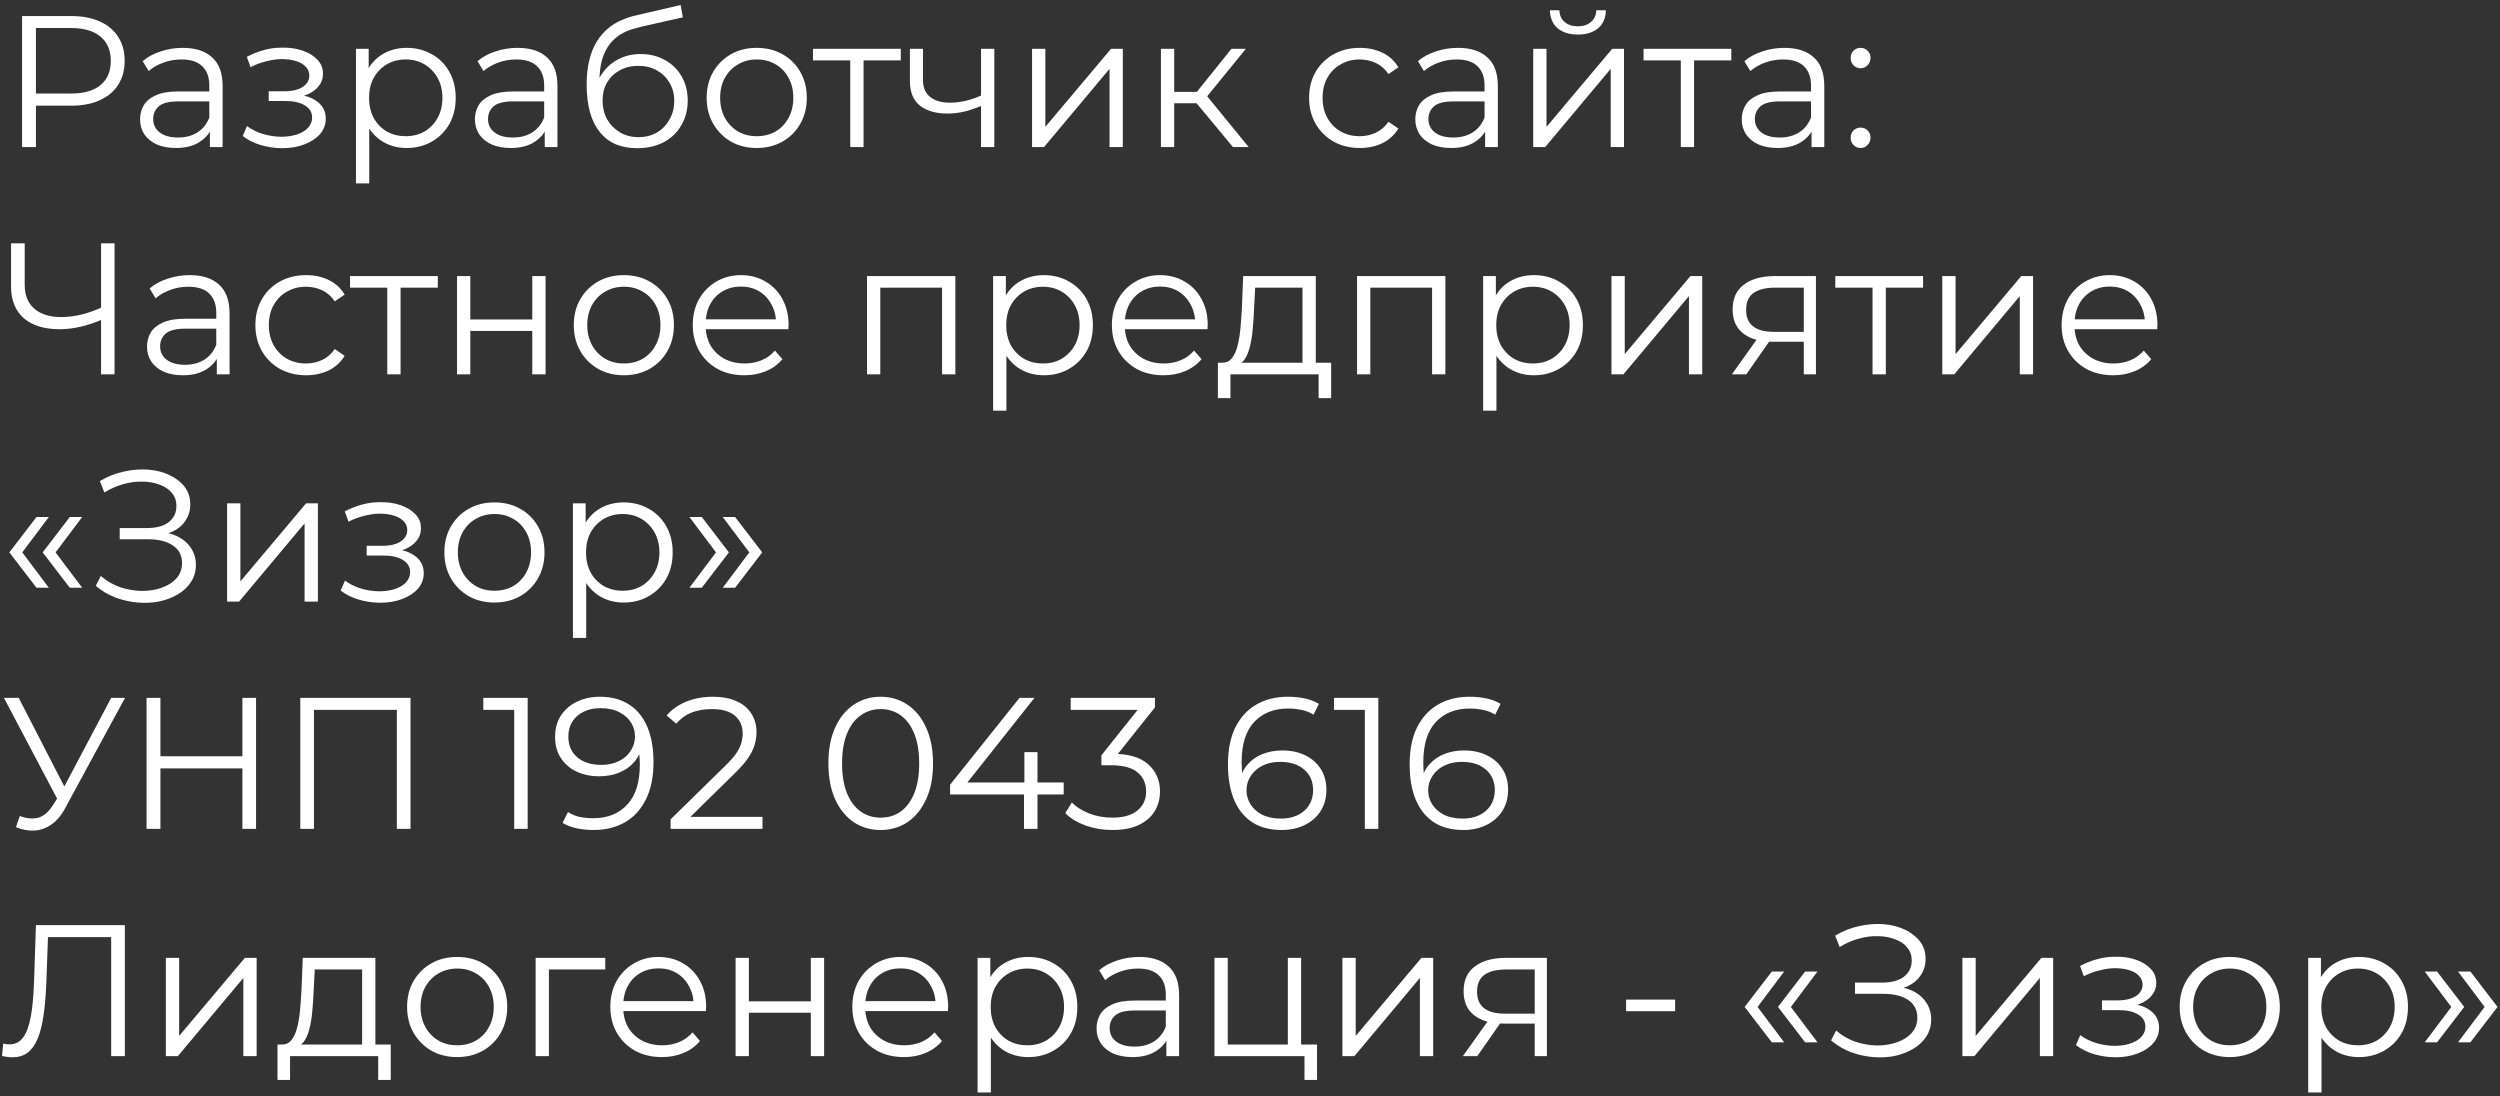<?xml version="1.0" encoding="UTF-8"?> <svg xmlns="http://www.w3.org/2000/svg" width="187" height="82" viewBox="0 0 187 82" fill="none"><rect x="0" y="0" width="187" height="82" fill="#333333" stroke="none"/><path d="M1.652 11V1.2H5.32C6.151 1.2 6.865 1.335 7.462 1.606C8.06 1.867 8.517 2.25 8.834 2.754C9.161 3.249 9.324 3.851 9.324 4.56C9.324 5.251 9.161 5.848 8.834 6.352C8.517 6.847 8.06 7.229 7.462 7.5C6.865 7.771 6.151 7.906 5.32 7.906H2.226L2.688 7.416V11H1.652ZM2.688 7.5L2.226 6.996H5.292C6.272 6.996 7.014 6.786 7.518 6.366C8.032 5.937 8.288 5.335 8.288 4.56C8.288 3.776 8.032 3.169 7.518 2.74C7.014 2.311 6.272 2.096 5.292 2.096H2.226L2.688 1.606V7.5ZM15.699 11V9.376L15.657 9.11V6.394C15.657 5.769 15.48 5.288 15.125 4.952C14.78 4.616 14.262 4.448 13.571 4.448C13.095 4.448 12.642 4.527 12.213 4.686C11.784 4.845 11.42 5.055 11.121 5.316L10.673 4.574C11.046 4.257 11.494 4.014 12.017 3.846C12.54 3.669 13.09 3.58 13.669 3.58C14.621 3.58 15.354 3.818 15.867 4.294C16.39 4.761 16.651 5.475 16.651 6.436V11H15.699ZM13.165 11.07C12.614 11.07 12.134 10.981 11.723 10.804C11.322 10.617 11.014 10.365 10.799 10.048C10.584 9.721 10.477 9.348 10.477 8.928C10.477 8.545 10.566 8.2 10.743 7.892C10.93 7.575 11.228 7.323 11.639 7.136C12.059 6.94 12.619 6.842 13.319 6.842H15.853V7.584H13.347C12.638 7.584 12.143 7.71 11.863 7.962C11.592 8.214 11.457 8.527 11.457 8.9C11.457 9.32 11.62 9.656 11.947 9.908C12.274 10.16 12.731 10.286 13.319 10.286C13.879 10.286 14.36 10.16 14.761 9.908C15.172 9.647 15.47 9.273 15.657 8.788L15.881 9.474C15.694 9.959 15.368 10.347 14.901 10.636C14.444 10.925 13.865 11.07 13.165 11.07ZM21.121 11.084C20.589 11.084 20.061 11.009 19.539 10.86C19.016 10.711 18.554 10.482 18.153 10.174L18.475 9.432C18.829 9.693 19.24 9.894 19.707 10.034C20.173 10.165 20.635 10.23 21.093 10.23C21.55 10.221 21.947 10.155 22.283 10.034C22.619 9.913 22.88 9.745 23.067 9.53C23.253 9.315 23.347 9.073 23.347 8.802C23.347 8.41 23.169 8.107 22.815 7.892C22.46 7.668 21.975 7.556 21.359 7.556H20.099V6.828H21.289C21.653 6.828 21.975 6.781 22.255 6.688C22.535 6.595 22.749 6.459 22.899 6.282C23.057 6.105 23.137 5.895 23.137 5.652C23.137 5.391 23.043 5.167 22.857 4.98C22.679 4.793 22.432 4.653 22.115 4.56C21.797 4.467 21.438 4.42 21.037 4.42C20.673 4.429 20.295 4.485 19.903 4.588C19.511 4.681 19.123 4.826 18.741 5.022L18.461 4.252C18.89 4.028 19.315 3.86 19.735 3.748C20.164 3.627 20.593 3.566 21.023 3.566C21.611 3.547 22.138 3.617 22.605 3.776C23.081 3.935 23.459 4.163 23.739 4.462C24.019 4.751 24.159 5.101 24.159 5.512C24.159 5.876 24.047 6.193 23.823 6.464C23.599 6.735 23.3 6.945 22.927 7.094C22.553 7.243 22.129 7.318 21.653 7.318L21.695 7.052C22.535 7.052 23.188 7.215 23.655 7.542C24.131 7.869 24.369 8.312 24.369 8.872C24.369 9.311 24.224 9.698 23.935 10.034C23.645 10.361 23.253 10.617 22.759 10.804C22.273 10.991 21.727 11.084 21.121 11.084ZM30.419 11.07C29.785 11.07 29.211 10.925 28.697 10.636C28.184 10.337 27.773 9.913 27.465 9.362C27.167 8.802 27.017 8.121 27.017 7.318C27.017 6.515 27.167 5.839 27.465 5.288C27.764 4.728 28.17 4.303 28.683 4.014C29.197 3.725 29.775 3.58 30.419 3.58C31.119 3.58 31.745 3.739 32.295 4.056C32.855 4.364 33.294 4.803 33.611 5.372C33.929 5.932 34.087 6.581 34.087 7.318C34.087 8.065 33.929 8.718 33.611 9.278C33.294 9.838 32.855 10.277 32.295 10.594C31.745 10.911 31.119 11.07 30.419 11.07ZM26.625 13.716V3.65H27.577V5.862L27.479 7.332L27.619 8.816V13.716H26.625ZM30.349 10.188C30.872 10.188 31.339 10.071 31.749 9.838C32.16 9.595 32.487 9.259 32.729 8.83C32.972 8.391 33.093 7.887 33.093 7.318C33.093 6.749 32.972 6.249 32.729 5.82C32.487 5.391 32.16 5.055 31.749 4.812C31.339 4.569 30.872 4.448 30.349 4.448C29.827 4.448 29.355 4.569 28.935 4.812C28.525 5.055 28.198 5.391 27.955 5.82C27.722 6.249 27.605 6.749 27.605 7.318C27.605 7.887 27.722 8.391 27.955 8.83C28.198 9.259 28.525 9.595 28.935 9.838C29.355 10.071 29.827 10.188 30.349 10.188ZM40.746 11V9.376L40.704 9.11V6.394C40.704 5.769 40.526 5.288 40.172 4.952C39.827 4.616 39.309 4.448 38.618 4.448C38.142 4.448 37.689 4.527 37.26 4.686C36.831 4.845 36.467 5.055 36.168 5.316L35.72 4.574C36.093 4.257 36.541 4.014 37.064 3.846C37.587 3.669 38.137 3.58 38.716 3.58C39.668 3.58 40.401 3.818 40.914 4.294C41.437 4.761 41.698 5.475 41.698 6.436V11H40.746ZM38.212 11.07C37.661 11.07 37.181 10.981 36.77 10.804C36.368 10.617 36.06 10.365 35.846 10.048C35.631 9.721 35.524 9.348 35.524 8.928C35.524 8.545 35.612 8.2 35.79 7.892C35.977 7.575 36.275 7.323 36.686 7.136C37.106 6.94 37.666 6.842 38.366 6.842H40.9V7.584H38.394C37.684 7.584 37.19 7.71 36.91 7.962C36.639 8.214 36.504 8.527 36.504 8.9C36.504 9.32 36.667 9.656 36.994 9.908C37.321 10.16 37.778 10.286 38.366 10.286C38.926 10.286 39.407 10.16 39.808 9.908C40.218 9.647 40.517 9.273 40.704 8.788L40.928 9.474C40.741 9.959 40.414 10.347 39.948 10.636C39.49 10.925 38.912 11.07 38.212 11.07ZM47.648 11.084C47.051 11.084 46.519 10.986 46.052 10.79C45.595 10.594 45.203 10.295 44.876 9.894C44.549 9.493 44.302 8.998 44.134 8.41C43.966 7.813 43.882 7.122 43.882 6.338C43.882 5.638 43.947 5.027 44.078 4.504C44.209 3.972 44.391 3.515 44.624 3.132C44.857 2.749 45.128 2.427 45.436 2.166C45.753 1.895 46.094 1.681 46.458 1.522C46.831 1.354 47.214 1.228 47.606 1.144L50.91 0.374L51.078 1.298L47.97 1.998C47.774 2.045 47.536 2.11 47.256 2.194C46.985 2.278 46.705 2.404 46.416 2.572C46.136 2.74 45.875 2.973 45.632 3.272C45.389 3.571 45.193 3.958 45.044 4.434C44.904 4.901 44.834 5.484 44.834 6.184C44.834 6.333 44.839 6.455 44.848 6.548C44.857 6.632 44.867 6.725 44.876 6.828C44.895 6.921 44.909 7.061 44.918 7.248L44.484 6.884C44.587 6.315 44.797 5.82 45.114 5.4C45.431 4.971 45.828 4.639 46.304 4.406C46.789 4.163 47.326 4.042 47.914 4.042C48.595 4.042 49.202 4.191 49.734 4.49C50.266 4.779 50.681 5.185 50.98 5.708C51.288 6.231 51.442 6.837 51.442 7.528C51.442 8.209 51.283 8.821 50.966 9.362C50.658 9.903 50.219 10.328 49.65 10.636C49.081 10.935 48.413 11.084 47.648 11.084ZM47.76 10.258C48.283 10.258 48.745 10.141 49.146 9.908C49.547 9.665 49.86 9.339 50.084 8.928C50.317 8.517 50.434 8.055 50.434 7.542C50.434 7.038 50.317 6.59 50.084 6.198C49.86 5.806 49.547 5.498 49.146 5.274C48.745 5.041 48.278 4.924 47.746 4.924C47.223 4.924 46.761 5.036 46.36 5.26C45.959 5.475 45.641 5.778 45.408 6.17C45.184 6.562 45.072 7.015 45.072 7.528C45.072 8.041 45.184 8.503 45.408 8.914C45.641 9.325 45.959 9.651 46.36 9.894C46.771 10.137 47.237 10.258 47.76 10.258ZM56.596 11.07C55.887 11.07 55.248 10.911 54.678 10.594C54.118 10.267 53.675 9.824 53.349 9.264C53.022 8.695 52.858 8.046 52.858 7.318C52.858 6.581 53.022 5.932 53.349 5.372C53.675 4.812 54.118 4.373 54.678 4.056C55.239 3.739 55.878 3.58 56.596 3.58C57.325 3.58 57.968 3.739 58.529 4.056C59.098 4.373 59.541 4.812 59.858 5.372C60.185 5.932 60.349 6.581 60.349 7.318C60.349 8.046 60.185 8.695 59.858 9.264C59.541 9.824 59.098 10.267 58.529 10.594C57.959 10.911 57.315 11.07 56.596 11.07ZM56.596 10.188C57.129 10.188 57.6 10.071 58.011 9.838C58.421 9.595 58.743 9.259 58.977 8.83C59.219 8.391 59.34 7.887 59.34 7.318C59.34 6.739 59.219 6.235 58.977 5.806C58.743 5.377 58.421 5.045 58.011 4.812C57.6 4.569 57.133 4.448 56.611 4.448C56.088 4.448 55.621 4.569 55.211 4.812C54.8 5.045 54.473 5.377 54.23 5.806C53.988 6.235 53.867 6.739 53.867 7.318C53.867 7.887 53.988 8.391 54.23 8.83C54.473 9.259 54.8 9.595 55.211 9.838C55.621 10.071 56.083 10.188 56.596 10.188ZM63.599 11V4.252L63.852 4.518H60.813V3.65H67.379V4.518H64.341L64.594 4.252V11H63.599ZM73.465 7.892C73.035 8.079 72.601 8.228 72.163 8.34C71.733 8.443 71.304 8.494 70.875 8.494C70.007 8.494 69.321 8.298 68.817 7.906C68.313 7.505 68.061 6.889 68.061 6.058V3.65H69.041V6.002C69.041 6.562 69.223 6.982 69.587 7.262C69.951 7.542 70.441 7.682 71.057 7.682C71.43 7.682 71.822 7.635 72.233 7.542C72.643 7.439 73.059 7.295 73.479 7.108L73.465 7.892ZM73.381 11V3.65H74.375V11H73.381ZM77.198 11V3.65H78.192V9.488L83.106 3.65H83.987V11H82.993V5.148L78.094 11H77.198ZM92.226 11L89.202 7.36L90.028 6.87L93.402 11H92.226ZM86.836 11V3.65H87.83V11H86.836ZM87.522 7.724V6.87H89.888V7.724H87.522ZM90.112 7.43L89.188 7.29L92.114 3.65H93.192L90.112 7.43ZM101.715 11.07C100.987 11.07 100.333 10.911 99.755 10.594C99.186 10.267 98.738 9.824 98.411 9.264C98.084 8.695 97.921 8.046 97.921 7.318C97.921 6.581 98.084 5.932 98.411 5.372C98.738 4.812 99.186 4.373 99.755 4.056C100.333 3.739 100.987 3.58 101.715 3.58C102.34 3.58 102.905 3.701 103.409 3.944C103.913 4.187 104.309 4.551 104.599 5.036L103.857 5.54C103.605 5.167 103.292 4.891 102.919 4.714C102.545 4.537 102.139 4.448 101.701 4.448C101.178 4.448 100.707 4.569 100.287 4.812C99.867 5.045 99.536 5.377 99.293 5.806C99.05 6.235 98.929 6.739 98.929 7.318C98.929 7.897 99.05 8.401 99.293 8.83C99.536 9.259 99.867 9.595 100.287 9.838C100.707 10.071 101.178 10.188 101.701 10.188C102.139 10.188 102.545 10.099 102.919 9.922C103.292 9.745 103.605 9.474 103.857 9.11L104.599 9.614C104.309 10.09 103.913 10.454 103.409 10.706C102.905 10.949 102.34 11.07 101.715 11.07ZM111.087 11V9.376L111.045 9.11V6.394C111.045 5.769 110.868 5.288 110.513 4.952C110.168 4.616 109.65 4.448 108.959 4.448C108.483 4.448 108.031 4.527 107.601 4.686C107.172 4.845 106.808 5.055 106.509 5.316L106.061 4.574C106.435 4.257 106.883 4.014 107.405 3.846C107.928 3.669 108.479 3.58 109.057 3.58C110.009 3.58 110.742 3.818 111.255 4.294C111.778 4.761 112.039 5.475 112.039 6.436V11H111.087ZM108.553 11.07C108.003 11.07 107.522 10.981 107.111 10.804C106.71 10.617 106.402 10.365 106.187 10.048C105.973 9.721 105.865 9.348 105.865 8.928C105.865 8.545 105.954 8.2 106.131 7.892C106.318 7.575 106.617 7.323 107.027 7.136C107.447 6.94 108.007 6.842 108.707 6.842H111.241V7.584H108.735C108.026 7.584 107.531 7.71 107.251 7.962C106.981 8.214 106.845 8.527 106.845 8.9C106.845 9.32 107.009 9.656 107.335 9.908C107.662 10.16 108.119 10.286 108.707 10.286C109.267 10.286 109.748 10.16 110.149 9.908C110.56 9.647 110.859 9.273 111.045 8.788L111.269 9.474C111.083 9.959 110.756 10.347 110.289 10.636C109.832 10.925 109.253 11.07 108.553 11.07ZM114.685 11V3.65H115.679V9.488L120.593 3.65H121.475V11H120.481V5.148L115.581 11H114.685ZM118.017 2.586C117.401 2.586 116.902 2.432 116.519 2.124C116.146 1.807 115.95 1.354 115.931 0.766H116.645C116.655 1.139 116.785 1.433 117.037 1.648C117.289 1.863 117.616 1.97 118.017 1.97C118.419 1.97 118.745 1.863 118.997 1.648C119.259 1.433 119.394 1.139 119.403 0.766H120.117C120.108 1.354 119.912 1.807 119.529 2.124C119.147 2.432 118.643 2.586 118.017 2.586ZM125.724 11V4.252L125.976 4.518H122.938V3.65H129.504V4.518H126.466L126.718 4.252V11H125.724ZM135.505 11V9.376L135.463 9.11V6.394C135.463 5.769 135.286 5.288 134.931 4.952C134.586 4.616 134.068 4.448 133.377 4.448C132.901 4.448 132.449 4.527 132.019 4.686C131.59 4.845 131.226 5.055 130.927 5.316L130.479 4.574C130.853 4.257 131.301 4.014 131.823 3.846C132.346 3.669 132.897 3.58 133.475 3.58C134.427 3.58 135.16 3.818 135.673 4.294C136.196 4.761 136.457 5.475 136.457 6.436V11H135.505ZM132.971 11.07C132.421 11.07 131.94 10.981 131.529 10.804C131.128 10.617 130.82 10.365 130.605 10.048C130.391 9.721 130.283 9.348 130.283 8.928C130.283 8.545 130.372 8.2 130.549 7.892C130.736 7.575 131.035 7.323 131.445 7.136C131.865 6.94 132.425 6.842 133.125 6.842H135.659V7.584H133.153C132.444 7.584 131.949 7.71 131.669 7.962C131.399 8.214 131.263 8.527 131.263 8.9C131.263 9.32 131.427 9.656 131.753 9.908C132.08 10.16 132.537 10.286 133.125 10.286C133.685 10.286 134.166 10.16 134.567 9.908C134.978 9.647 135.277 9.273 135.463 8.788L135.687 9.474C135.501 9.959 135.174 10.347 134.707 10.636C134.25 10.925 133.671 11.07 132.971 11.07ZM139.173 5.106C138.968 5.106 138.791 5.031 138.641 4.882C138.501 4.733 138.431 4.551 138.431 4.336C138.431 4.112 138.501 3.93 138.641 3.79C138.791 3.65 138.968 3.58 139.173 3.58C139.379 3.58 139.551 3.65 139.691 3.79C139.841 3.93 139.915 4.112 139.915 4.336C139.915 4.551 139.841 4.733 139.691 4.882C139.551 5.031 139.379 5.106 139.173 5.106ZM139.173 11.07C138.968 11.07 138.791 10.995 138.641 10.846C138.501 10.697 138.431 10.515 138.431 10.3C138.431 10.076 138.501 9.894 138.641 9.754C138.791 9.614 138.968 9.544 139.173 9.544C139.379 9.544 139.551 9.614 139.691 9.754C139.841 9.894 139.915 10.076 139.915 10.3C139.915 10.515 139.841 10.697 139.691 10.846C139.551 10.995 139.379 11.07 139.173 11.07ZM7.742 23.856C7.182 24.108 6.622 24.299 6.062 24.43C5.512 24.561 4.98 24.626 4.466 24.626C3.318 24.626 2.422 24.351 1.778 23.8C1.144 23.24 0.826 22.451 0.826 21.434V18.2H1.848V21.322C1.848 22.078 2.086 22.666 2.562 23.086C3.048 23.506 3.715 23.716 4.564 23.716C5.068 23.716 5.591 23.651 6.132 23.52C6.674 23.38 7.21 23.184 7.742 22.932V23.856ZM7.56 28V18.2H8.568V28H7.56ZM16.218 28V26.376L16.177 26.11V23.394C16.177 22.769 15.999 22.288 15.645 21.952C15.299 21.616 14.781 21.448 14.091 21.448C13.614 21.448 13.162 21.527 12.732 21.686C12.303 21.845 11.939 22.055 11.64 22.316L11.193 21.574C11.566 21.257 12.014 21.014 12.537 20.846C13.059 20.669 13.61 20.58 14.188 20.58C15.14 20.58 15.873 20.818 16.387 21.294C16.909 21.761 17.171 22.475 17.171 23.436V28H16.218ZM13.684 28.07C13.134 28.07 12.653 27.981 12.242 27.804C11.841 27.617 11.533 27.365 11.319 27.048C11.104 26.721 10.996 26.348 10.996 25.928C10.996 25.545 11.085 25.2 11.262 24.892C11.449 24.575 11.748 24.323 12.159 24.136C12.579 23.94 13.139 23.842 13.838 23.842H16.372V24.584H13.867C13.157 24.584 12.662 24.71 12.383 24.962C12.112 25.214 11.976 25.527 11.976 25.9C11.976 26.32 12.14 26.656 12.466 26.908C12.793 27.16 13.251 27.286 13.838 27.286C14.399 27.286 14.879 27.16 15.28 26.908C15.691 26.647 15.99 26.273 16.177 25.788L16.401 26.474C16.214 26.959 15.887 27.347 15.421 27.636C14.963 27.925 14.384 28.07 13.684 28.07ZM22.897 28.07C22.169 28.07 21.515 27.911 20.937 27.594C20.367 27.267 19.919 26.824 19.593 26.264C19.266 25.695 19.103 25.046 19.103 24.318C19.103 23.581 19.266 22.932 19.593 22.372C19.919 21.812 20.367 21.373 20.937 21.056C21.515 20.739 22.169 20.58 22.897 20.58C23.522 20.58 24.087 20.701 24.591 20.944C25.095 21.187 25.491 21.551 25.781 22.036L25.039 22.54C24.787 22.167 24.474 21.891 24.101 21.714C23.727 21.537 23.321 21.448 22.883 21.448C22.36 21.448 21.889 21.569 21.469 21.812C21.049 22.045 20.717 22.377 20.475 22.806C20.232 23.235 20.111 23.739 20.111 24.318C20.111 24.897 20.232 25.401 20.475 25.83C20.717 26.259 21.049 26.595 21.469 26.838C21.889 27.071 22.36 27.188 22.883 27.188C23.321 27.188 23.727 27.099 24.101 26.922C24.474 26.745 24.787 26.474 25.039 26.11L25.781 26.614C25.491 27.09 25.095 27.454 24.591 27.706C24.087 27.949 23.522 28.07 22.897 28.07ZM28.969 28V21.252L29.221 21.518H26.183V20.65H32.749V21.518H29.711L29.963 21.252V28H28.969ZM34.186 28V20.65H35.18V23.898H39.814V20.65H40.808V28H39.814V24.752H35.18V28H34.186ZM46.657 28.07C45.948 28.07 45.308 27.911 44.739 27.594C44.179 27.267 43.736 26.824 43.409 26.264C43.082 25.695 42.919 25.046 42.919 24.318C42.919 23.581 43.082 22.932 43.409 22.372C43.736 21.812 44.179 21.373 44.739 21.056C45.299 20.739 45.938 20.58 46.657 20.58C47.385 20.58 48.029 20.739 48.589 21.056C49.158 21.373 49.602 21.812 49.919 22.372C50.246 22.932 50.409 23.581 50.409 24.318C50.409 25.046 50.246 25.695 49.919 26.264C49.602 26.824 49.158 27.267 48.589 27.594C48.02 27.911 47.376 28.07 46.657 28.07ZM46.657 27.188C47.189 27.188 47.66 27.071 48.071 26.838C48.482 26.595 48.804 26.259 49.037 25.83C49.28 25.391 49.401 24.887 49.401 24.318C49.401 23.739 49.28 23.235 49.037 22.806C48.804 22.377 48.482 22.045 48.071 21.812C47.66 21.569 47.194 21.448 46.671 21.448C46.148 21.448 45.682 21.569 45.271 21.812C44.86 22.045 44.534 22.377 44.291 22.806C44.048 23.235 43.927 23.739 43.927 24.318C43.927 24.887 44.048 25.391 44.291 25.83C44.534 26.259 44.86 26.595 45.271 26.838C45.682 27.071 46.144 27.188 46.657 27.188ZM55.683 28.07C54.918 28.07 54.246 27.911 53.667 27.594C53.089 27.267 52.636 26.824 52.309 26.264C51.983 25.695 51.819 25.046 51.819 24.318C51.819 23.59 51.973 22.946 52.281 22.386C52.599 21.826 53.028 21.387 53.569 21.07C54.12 20.743 54.736 20.58 55.417 20.58C56.108 20.58 56.719 20.739 57.251 21.056C57.793 21.364 58.217 21.803 58.525 22.372C58.833 22.932 58.987 23.581 58.987 24.318C58.987 24.365 58.983 24.416 58.973 24.472C58.973 24.519 58.973 24.57 58.973 24.626H52.575V23.884H58.441L58.049 24.178C58.049 23.646 57.933 23.175 57.699 22.764C57.475 22.344 57.167 22.017 56.775 21.784C56.383 21.551 55.931 21.434 55.417 21.434C54.913 21.434 54.461 21.551 54.059 21.784C53.658 22.017 53.345 22.344 53.121 22.764C52.897 23.184 52.785 23.665 52.785 24.206V24.36C52.785 24.92 52.907 25.415 53.149 25.844C53.401 26.264 53.747 26.595 54.185 26.838C54.633 27.071 55.142 27.188 55.711 27.188C56.159 27.188 56.575 27.109 56.957 26.95C57.349 26.791 57.685 26.549 57.965 26.222L58.525 26.866C58.199 27.258 57.788 27.557 57.293 27.762C56.808 27.967 56.271 28.07 55.683 28.07ZM64.852 28V20.65H71.46V28H70.466V21.252L70.718 21.518H65.594L65.846 21.252V28H64.852ZM78.079 28.07C77.445 28.07 76.871 27.925 76.357 27.636C75.844 27.337 75.433 26.913 75.125 26.362C74.827 25.802 74.677 25.121 74.677 24.318C74.677 23.515 74.827 22.839 75.125 22.288C75.424 21.728 75.83 21.303 76.343 21.014C76.857 20.725 77.435 20.58 78.079 20.58C78.779 20.58 79.405 20.739 79.955 21.056C80.515 21.364 80.954 21.803 81.271 22.372C81.589 22.932 81.747 23.581 81.747 24.318C81.747 25.065 81.589 25.718 81.271 26.278C80.954 26.838 80.515 27.277 79.955 27.594C79.405 27.911 78.779 28.07 78.079 28.07ZM74.285 30.716V20.65H75.237V22.862L75.139 24.332L75.279 25.816V30.716H74.285ZM78.009 27.188C78.532 27.188 78.999 27.071 79.409 26.838C79.82 26.595 80.147 26.259 80.389 25.83C80.632 25.391 80.753 24.887 80.753 24.318C80.753 23.749 80.632 23.249 80.389 22.82C80.147 22.391 79.82 22.055 79.409 21.812C78.999 21.569 78.532 21.448 78.009 21.448C77.487 21.448 77.015 21.569 76.595 21.812C76.185 22.055 75.858 22.391 75.615 22.82C75.382 23.249 75.265 23.749 75.265 24.318C75.265 24.887 75.382 25.391 75.615 25.83C75.858 26.259 76.185 26.595 76.595 26.838C77.015 27.071 77.487 27.188 78.009 27.188ZM87.033 28.07C86.268 28.07 85.596 27.911 85.017 27.594C84.438 27.267 83.986 26.824 83.659 26.264C83.332 25.695 83.169 25.046 83.169 24.318C83.169 23.59 83.323 22.946 83.631 22.386C83.948 21.826 84.378 21.387 84.919 21.07C85.47 20.743 86.086 20.58 86.767 20.58C87.458 20.58 88.069 20.739 88.601 21.056C89.142 21.364 89.567 21.803 89.875 22.372C90.183 22.932 90.337 23.581 90.337 24.318C90.337 24.365 90.332 24.416 90.323 24.472C90.323 24.519 90.323 24.57 90.323 24.626H83.925V23.884H89.791L89.399 24.178C89.399 23.646 89.282 23.175 89.049 22.764C88.825 22.344 88.517 22.017 88.125 21.784C87.733 21.551 87.28 21.434 86.767 21.434C86.263 21.434 85.81 21.551 85.409 21.784C85.008 22.017 84.695 22.344 84.471 22.764C84.247 23.184 84.135 23.665 84.135 24.206V24.36C84.135 24.92 84.256 25.415 84.499 25.844C84.751 26.264 85.096 26.595 85.535 26.838C85.983 27.071 86.492 27.188 87.061 27.188C87.509 27.188 87.924 27.109 88.307 26.95C88.699 26.791 89.035 26.549 89.315 26.222L89.875 26.866C89.548 27.258 89.138 27.557 88.643 27.762C88.158 27.967 87.621 28.07 87.033 28.07ZM97.427 27.524V21.518H93.885L93.801 23.156C93.782 23.651 93.75 24.136 93.703 24.612C93.666 25.088 93.596 25.527 93.493 25.928C93.4 26.32 93.264 26.642 93.087 26.894C92.91 27.137 92.681 27.277 92.401 27.314L91.407 27.132C91.696 27.141 91.934 27.039 92.121 26.824C92.308 26.6 92.452 26.297 92.555 25.914C92.658 25.531 92.732 25.097 92.779 24.612C92.826 24.117 92.863 23.613 92.891 23.1L92.989 20.65H98.421V27.524H97.427ZM91.099 29.778V27.132H99.569V29.778H98.631V28H92.037V29.778H91.099ZM101.506 28V20.65H108.114V28H107.12V21.252L107.372 21.518H102.248L102.5 21.252V28H101.506ZM114.733 28.07C114.099 28.07 113.525 27.925 113.011 27.636C112.498 27.337 112.087 26.913 111.779 26.362C111.481 25.802 111.331 25.121 111.331 24.318C111.331 23.515 111.481 22.839 111.779 22.288C112.078 21.728 112.484 21.303 112.997 21.014C113.511 20.725 114.089 20.58 114.733 20.58C115.433 20.58 116.059 20.739 116.609 21.056C117.169 21.364 117.608 21.803 117.925 22.372C118.243 22.932 118.401 23.581 118.401 24.318C118.401 25.065 118.243 25.718 117.925 26.278C117.608 26.838 117.169 27.277 116.609 27.594C116.059 27.911 115.433 28.07 114.733 28.07ZM110.939 30.716V20.65H111.891V22.862L111.793 24.332L111.933 25.816V30.716H110.939ZM114.663 27.188C115.186 27.188 115.653 27.071 116.063 26.838C116.474 26.595 116.801 26.259 117.043 25.83C117.286 25.391 117.407 24.887 117.407 24.318C117.407 23.749 117.286 23.249 117.043 22.82C116.801 22.391 116.474 22.055 116.063 21.812C115.653 21.569 115.186 21.448 114.663 21.448C114.141 21.448 113.669 21.569 113.249 21.812C112.839 22.055 112.512 22.391 112.269 22.82C112.036 23.249 111.919 23.749 111.919 24.318C111.919 24.887 112.036 25.391 112.269 25.83C112.512 26.259 112.839 26.595 113.249 26.838C113.669 27.071 114.141 27.188 114.663 27.188ZM120.537 28V20.65H121.531V26.488L126.445 20.65H127.327V28H126.333V22.148L121.433 28H120.537ZM134.922 28V25.354L135.104 25.564H132.612C131.669 25.564 130.932 25.359 130.4 24.948C129.868 24.537 129.602 23.94 129.602 23.156C129.602 22.316 129.886 21.691 130.456 21.28C131.025 20.86 131.786 20.65 132.738 20.65H135.832V28H134.922ZM129.546 28L131.562 25.172H132.598L130.624 28H129.546ZM134.922 25.06V21.224L135.104 21.518H132.766C132.084 21.518 131.552 21.649 131.17 21.91C130.796 22.171 130.61 22.596 130.61 23.184C130.61 24.276 131.305 24.822 132.696 24.822H135.104L134.922 25.06ZM140.066 28V21.252L140.318 21.518H137.28V20.65H143.846V21.518H140.808L141.06 21.252V28H140.066ZM145.283 28V20.65H146.277V26.488L151.191 20.65H152.073V28H151.079V22.148L146.179 28H145.283ZM158.072 28.07C157.306 28.07 156.634 27.911 156.056 27.594C155.477 27.267 155.024 26.824 154.698 26.264C154.371 25.695 154.208 25.046 154.208 24.318C154.208 23.59 154.362 22.946 154.67 22.386C154.987 21.826 155.416 21.387 155.958 21.07C156.508 20.743 157.124 20.58 157.806 20.58C158.496 20.58 159.108 20.739 159.64 21.056C160.181 21.364 160.606 21.803 160.914 22.372C161.222 22.932 161.376 23.581 161.376 24.318C161.376 24.365 161.371 24.416 161.362 24.472C161.362 24.519 161.362 24.57 161.362 24.626H154.964V23.884H160.83L160.438 24.178C160.438 23.646 160.321 23.175 160.088 22.764C159.864 22.344 159.556 22.017 159.164 21.784C158.772 21.551 158.319 21.434 157.806 21.434C157.302 21.434 156.849 21.551 156.448 21.784C156.046 22.017 155.734 22.344 155.51 22.764C155.286 23.184 155.174 23.665 155.174 24.206V24.36C155.174 24.92 155.295 25.415 155.538 25.844C155.79 26.264 156.135 26.595 156.574 26.838C157.022 27.071 157.53 27.188 158.1 27.188C158.548 27.188 158.963 27.109 159.346 26.95C159.738 26.791 160.074 26.549 160.354 26.222L160.914 26.866C160.587 27.258 160.176 27.557 159.682 27.762C159.196 27.967 158.66 28.07 158.072 28.07ZM2.73 43.964L0.7 41.318L2.73 38.672H3.654L1.666 41.318L3.654 43.964H2.73ZM5.222 43.964L3.192 41.318L5.222 38.672H6.146L4.158 41.318L6.146 43.964H5.222ZM7.162 43.824L7.54 43.082C7.97 43.455 8.45 43.735 8.982 43.922C9.524 44.099 10.065 44.193 10.606 44.202C11.148 44.202 11.642 44.123 12.09 43.964C12.547 43.805 12.916 43.572 13.196 43.264C13.476 42.947 13.616 42.564 13.616 42.116C13.616 41.547 13.387 41.108 12.93 40.8C12.482 40.492 11.857 40.338 11.054 40.338H8.954V39.498H10.998C11.689 39.498 12.226 39.353 12.608 39.064C13 38.765 13.196 38.355 13.196 37.832C13.196 37.459 13.084 37.141 12.86 36.88C12.646 36.609 12.347 36.404 11.964 36.264C11.591 36.115 11.171 36.035 10.704 36.026C10.238 36.007 9.752 36.068 9.248 36.208C8.754 36.339 8.273 36.549 7.806 36.838L7.47 35.984C8.049 35.639 8.651 35.401 9.276 35.27C9.902 35.13 10.508 35.083 11.096 35.13C11.684 35.177 12.211 35.312 12.678 35.536C13.154 35.76 13.532 36.054 13.812 36.418C14.092 36.782 14.232 37.216 14.232 37.72C14.232 38.187 14.111 38.597 13.868 38.952C13.635 39.307 13.303 39.582 12.874 39.778C12.454 39.965 11.955 40.058 11.376 40.058L11.432 39.75C12.085 39.75 12.65 39.853 13.126 40.058C13.611 40.263 13.985 40.557 14.246 40.94C14.517 41.313 14.652 41.752 14.652 42.256C14.652 42.732 14.531 43.157 14.288 43.53C14.055 43.894 13.728 44.202 13.308 44.454C12.898 44.697 12.435 44.874 11.922 44.986C11.409 45.089 10.872 45.117 10.312 45.07C9.752 45.023 9.202 44.902 8.66 44.706C8.119 44.501 7.62 44.207 7.162 43.824ZM16.987 45V37.65H17.981V43.488L22.895 37.65H23.777V45H22.783V39.148L17.883 45H16.987ZM28.449 45.084C27.917 45.084 27.39 45.009 26.867 44.86C26.344 44.711 25.882 44.482 25.481 44.174L25.803 43.432C26.157 43.693 26.568 43.894 27.035 44.034C27.502 44.165 27.963 44.23 28.421 44.23C28.878 44.221 29.275 44.155 29.611 44.034C29.947 43.913 30.208 43.745 30.395 43.53C30.581 43.315 30.675 43.073 30.675 42.802C30.675 42.41 30.497 42.107 30.143 41.892C29.788 41.668 29.303 41.556 28.687 41.556H27.427V40.828H28.617C28.981 40.828 29.303 40.781 29.583 40.688C29.863 40.595 30.078 40.459 30.227 40.282C30.386 40.105 30.465 39.895 30.465 39.652C30.465 39.391 30.372 39.167 30.185 38.98C30.008 38.793 29.76 38.653 29.443 38.56C29.125 38.467 28.766 38.42 28.365 38.42C28.001 38.429 27.623 38.485 27.231 38.588C26.839 38.681 26.451 38.826 26.069 39.022L25.789 38.252C26.218 38.028 26.643 37.86 27.063 37.748C27.492 37.627 27.922 37.566 28.351 37.566C28.939 37.547 29.466 37.617 29.933 37.776C30.409 37.935 30.787 38.163 31.067 38.462C31.347 38.751 31.487 39.101 31.487 39.512C31.487 39.876 31.375 40.193 31.151 40.464C30.927 40.735 30.628 40.945 30.255 41.094C29.881 41.243 29.457 41.318 28.981 41.318L29.023 41.052C29.863 41.052 30.516 41.215 30.983 41.542C31.459 41.869 31.697 42.312 31.697 42.872C31.697 43.311 31.552 43.698 31.263 44.034C30.974 44.361 30.581 44.617 30.087 44.804C29.602 44.991 29.055 45.084 28.449 45.084ZM36.977 45.07C36.268 45.07 35.629 44.911 35.059 44.594C34.499 44.267 34.056 43.824 33.729 43.264C33.403 42.695 33.239 42.046 33.239 41.318C33.239 40.581 33.403 39.932 33.729 39.372C34.056 38.812 34.499 38.373 35.059 38.056C35.619 37.739 36.259 37.58 36.977 37.58C37.705 37.58 38.349 37.739 38.909 38.056C39.479 38.373 39.922 38.812 40.239 39.372C40.566 39.932 40.729 40.581 40.729 41.318C40.729 42.046 40.566 42.695 40.239 43.264C39.922 43.824 39.479 44.267 38.909 44.594C38.34 44.911 37.696 45.07 36.977 45.07ZM36.977 44.188C37.509 44.188 37.981 44.071 38.391 43.838C38.802 43.595 39.124 43.259 39.357 42.83C39.6 42.391 39.721 41.887 39.721 41.318C39.721 40.739 39.6 40.235 39.357 39.806C39.124 39.377 38.802 39.045 38.391 38.812C37.981 38.569 37.514 38.448 36.991 38.448C36.469 38.448 36.002 38.569 35.591 38.812C35.181 39.045 34.854 39.377 34.611 39.806C34.369 40.235 34.247 40.739 34.247 41.318C34.247 41.887 34.369 42.391 34.611 42.83C34.854 43.259 35.181 43.595 35.591 43.838C36.002 44.071 36.464 44.188 36.977 44.188ZM46.648 45.07C46.013 45.07 45.439 44.925 44.926 44.636C44.412 44.337 44.002 43.913 43.694 43.362C43.395 42.802 43.246 42.121 43.246 41.318C43.246 40.515 43.395 39.839 43.694 39.288C43.992 38.728 44.398 38.303 44.912 38.014C45.425 37.725 46.004 37.58 46.648 37.58C47.348 37.58 47.973 37.739 48.524 38.056C49.084 38.364 49.522 38.803 49.84 39.372C50.157 39.932 50.316 40.581 50.316 41.318C50.316 42.065 50.157 42.718 49.84 43.278C49.522 43.838 49.084 44.277 48.524 44.594C47.973 44.911 47.348 45.07 46.648 45.07ZM42.854 47.716V37.65H43.806V39.862L43.708 41.332L43.848 42.816V47.716H42.854ZM46.578 44.188C47.1 44.188 47.567 44.071 47.978 43.838C48.388 43.595 48.715 43.259 48.958 42.83C49.2 42.391 49.322 41.887 49.322 41.318C49.322 40.749 49.2 40.249 48.958 39.82C48.715 39.391 48.388 39.055 47.978 38.812C47.567 38.569 47.1 38.448 46.578 38.448C46.055 38.448 45.584 38.569 45.164 38.812C44.753 39.055 44.426 39.391 44.184 39.82C43.95 40.249 43.834 40.749 43.834 41.318C43.834 41.887 43.95 42.391 44.184 42.83C44.426 43.259 44.753 43.595 45.164 43.838C45.584 44.071 46.055 44.188 46.578 44.188ZM52.493 43.964H51.569L53.557 41.318L51.569 38.672H52.493L54.523 41.318L52.493 43.964ZM54.985 43.964H54.061L56.049 41.318L54.061 38.672H54.985L57.015 41.318L54.985 43.964ZM1.484 61.034C1.96 61.221 2.408 61.267 2.828 61.174C3.248 61.071 3.636 60.74 3.99 60.18L4.466 59.424L4.564 59.298L8.316 52.2H9.352L4.9 60.404C4.602 60.973 4.247 61.398 3.836 61.678C3.435 61.958 3.006 62.107 2.548 62.126C2.1 62.145 1.648 62.061 1.19 61.874L1.484 61.034ZM4.536 60.236L0.294 52.2H1.4L5.096 59.382L4.536 60.236ZM18.131 52.2H19.153V62H18.131V52.2ZM11.999 62H10.963V52.2H11.999V62ZM18.229 57.478H11.887V56.568H18.229V57.478ZM22.461 62V52.2H30.707V62H29.685V52.816L29.951 53.096H23.217L23.483 52.816V62H22.461ZM38.462 62V52.62L38.91 53.096H36.152V52.2H39.47V62H38.462ZM44.864 52.116C45.732 52.116 46.465 52.312 47.062 52.704C47.66 53.087 48.112 53.642 48.42 54.37C48.728 55.098 48.882 55.98 48.882 57.016C48.882 58.117 48.691 59.046 48.308 59.802C47.935 60.558 47.412 61.127 46.74 61.51C46.068 61.893 45.289 62.084 44.402 62.084C43.964 62.084 43.544 62.042 43.142 61.958C42.75 61.874 42.396 61.739 42.078 61.552L42.484 60.74C42.736 60.908 43.026 61.029 43.352 61.104C43.688 61.169 44.034 61.202 44.388 61.202C45.443 61.202 46.283 60.866 46.908 60.194C47.543 59.522 47.86 58.519 47.86 57.184C47.86 56.969 47.846 56.713 47.818 56.414C47.8 56.115 47.748 55.817 47.664 55.518L48.014 55.784C47.921 56.269 47.72 56.685 47.412 57.03C47.114 57.366 46.74 57.623 46.292 57.8C45.854 57.977 45.364 58.066 44.822 58.066C44.178 58.066 43.604 57.945 43.1 57.702C42.606 57.459 42.218 57.119 41.938 56.68C41.658 56.241 41.518 55.723 41.518 55.126C41.518 54.51 41.663 53.978 41.952 53.53C42.242 53.082 42.638 52.737 43.142 52.494C43.656 52.242 44.23 52.116 44.864 52.116ZM44.906 52.97C44.44 52.97 44.024 53.059 43.66 53.236C43.306 53.404 43.026 53.647 42.82 53.964C42.615 54.281 42.512 54.659 42.512 55.098C42.512 55.742 42.732 56.255 43.17 56.638C43.618 57.021 44.22 57.212 44.976 57.212C45.48 57.212 45.919 57.119 46.292 56.932C46.675 56.745 46.969 56.489 47.174 56.162C47.389 55.835 47.496 55.471 47.496 55.07C47.496 54.706 47.398 54.365 47.202 54.048C47.006 53.731 46.717 53.474 46.334 53.278C45.952 53.073 45.476 52.97 44.906 52.97ZM50.161 62V61.286L54.236 57.296C54.609 56.932 54.889 56.615 55.075 56.344C55.262 56.064 55.388 55.803 55.453 55.56C55.519 55.317 55.551 55.089 55.551 54.874C55.551 54.305 55.355 53.857 54.964 53.53C54.581 53.203 54.011 53.04 53.255 53.04C52.677 53.04 52.163 53.129 51.715 53.306C51.277 53.483 50.899 53.759 50.581 54.132L49.867 53.516C50.25 53.068 50.74 52.723 51.337 52.48C51.935 52.237 52.602 52.116 53.34 52.116C54.002 52.116 54.576 52.223 55.062 52.438C55.547 52.643 55.92 52.947 56.181 53.348C56.452 53.749 56.587 54.221 56.587 54.762C56.587 55.079 56.541 55.392 56.447 55.7C56.364 56.008 56.205 56.335 55.971 56.68C55.748 57.016 55.416 57.399 54.977 57.828L51.239 61.496L50.959 61.104H57.035V62H50.161ZM65.871 62.084C65.115 62.084 64.443 61.888 63.855 61.496C63.267 61.095 62.805 60.525 62.469 59.788C62.133 59.041 61.965 58.145 61.965 57.1C61.965 56.055 62.133 55.163 62.469 54.426C62.805 53.679 63.267 53.11 63.855 52.718C64.443 52.317 65.115 52.116 65.871 52.116C66.627 52.116 67.299 52.317 67.887 52.718C68.475 53.11 68.937 53.679 69.273 54.426C69.618 55.163 69.791 56.055 69.791 57.1C69.791 58.145 69.618 59.041 69.273 59.788C68.937 60.525 68.475 61.095 67.887 61.496C67.299 61.888 66.627 62.084 65.871 62.084ZM65.871 61.16C66.449 61.16 66.953 61.006 67.383 60.698C67.812 60.381 68.148 59.923 68.391 59.326C68.633 58.719 68.755 57.977 68.755 57.1C68.755 56.223 68.633 55.485 68.391 54.888C68.148 54.281 67.812 53.824 67.383 53.516C66.953 53.199 66.449 53.04 65.871 53.04C65.311 53.04 64.811 53.199 64.373 53.516C63.934 53.824 63.593 54.281 63.351 54.888C63.108 55.485 62.987 56.223 62.987 57.1C62.987 57.977 63.108 58.719 63.351 59.326C63.593 59.923 63.934 60.381 64.373 60.698C64.811 61.006 65.311 61.16 65.871 61.16ZM71.066 59.424V58.696L76.26 52.2H77.38L72.228 58.696L71.682 58.528H79.564V59.424H71.066ZM76.596 62V59.424L76.624 58.528V56.26H77.604V62H76.596ZM83.211 62.084C82.502 62.084 81.83 61.972 81.195 61.748C80.57 61.515 80.066 61.207 79.683 60.824L80.173 60.026C80.49 60.353 80.915 60.623 81.447 60.838C81.988 61.053 82.576 61.16 83.211 61.16C84.023 61.16 84.644 60.983 85.073 60.628C85.512 60.273 85.731 59.797 85.731 59.2C85.731 58.603 85.516 58.127 85.087 57.772C84.667 57.417 84 57.24 83.085 57.24H82.385V56.498L85.409 52.704L85.549 53.096H80.089V52.2H86.389V52.914L83.365 56.708L82.875 56.386H83.253C84.429 56.386 85.306 56.647 85.885 57.17C86.473 57.693 86.767 58.365 86.767 59.186C86.767 59.737 86.636 60.231 86.375 60.67C86.114 61.109 85.717 61.454 85.185 61.706C84.662 61.958 84.004 62.084 83.211 62.084ZM95.869 62.084C95.001 62.084 94.269 61.893 93.671 61.51C93.074 61.118 92.621 60.558 92.313 59.83C92.005 59.093 91.851 58.211 91.851 57.184C91.851 56.073 92.038 55.145 92.411 54.398C92.794 53.642 93.321 53.073 93.993 52.69C94.665 52.307 95.445 52.116 96.331 52.116C96.77 52.116 97.19 52.158 97.591 52.242C97.993 52.326 98.347 52.461 98.655 52.648L98.249 53.46C97.997 53.292 97.708 53.175 97.381 53.11C97.055 53.035 96.709 52.998 96.345 52.998C95.291 52.998 94.446 53.334 93.811 54.006C93.186 54.678 92.873 55.681 92.873 57.016C92.873 57.221 92.883 57.478 92.901 57.786C92.929 58.085 92.985 58.383 93.069 58.682L92.719 58.416C92.822 57.931 93.023 57.52 93.321 57.184C93.62 56.839 93.993 56.577 94.441 56.4C94.889 56.223 95.379 56.134 95.911 56.134C96.565 56.134 97.139 56.255 97.633 56.498C98.128 56.741 98.515 57.081 98.795 57.52C99.075 57.959 99.215 58.477 99.215 59.074C99.215 59.681 99.071 60.213 98.781 60.67C98.492 61.118 98.091 61.468 97.577 61.72C97.073 61.963 96.504 62.084 95.869 62.084ZM95.827 61.23C96.294 61.23 96.705 61.146 97.059 60.978C97.423 60.801 97.708 60.553 97.913 60.236C98.119 59.909 98.221 59.531 98.221 59.102C98.221 58.458 97.997 57.945 97.549 57.562C97.111 57.179 96.513 56.988 95.757 56.988C95.253 56.988 94.815 57.081 94.441 57.268C94.068 57.455 93.774 57.711 93.559 58.038C93.345 58.355 93.237 58.719 93.237 59.13C93.237 59.485 93.335 59.825 93.531 60.152C93.727 60.469 94.017 60.731 94.399 60.936C94.791 61.132 95.267 61.23 95.827 61.23ZM102.09 62V52.62L102.538 53.096H99.781V52.2H103.098V62H102.09ZM109.459 62.084C108.591 62.084 107.858 61.893 107.261 61.51C106.664 61.118 106.211 60.558 105.903 59.83C105.595 59.093 105.441 58.211 105.441 57.184C105.441 56.073 105.628 55.145 106.001 54.398C106.384 53.642 106.911 53.073 107.583 52.69C108.255 52.307 109.034 52.116 109.921 52.116C110.36 52.116 110.78 52.158 111.181 52.242C111.582 52.326 111.937 52.461 112.245 52.648L111.839 53.46C111.587 53.292 111.298 53.175 110.971 53.11C110.644 53.035 110.299 52.998 109.935 52.998C108.88 52.998 108.036 53.334 107.401 54.006C106.776 54.678 106.463 55.681 106.463 57.016C106.463 57.221 106.472 57.478 106.491 57.786C106.519 58.085 106.575 58.383 106.659 58.682L106.309 58.416C106.412 57.931 106.612 57.52 106.911 57.184C107.21 56.839 107.583 56.577 108.031 56.4C108.479 56.223 108.969 56.134 109.501 56.134C110.154 56.134 110.728 56.255 111.223 56.498C111.718 56.741 112.105 57.081 112.385 57.52C112.665 57.959 112.805 58.477 112.805 59.074C112.805 59.681 112.66 60.213 112.371 60.67C112.082 61.118 111.68 61.468 111.167 61.72C110.663 61.963 110.094 62.084 109.459 62.084ZM109.417 61.23C109.884 61.23 110.294 61.146 110.649 60.978C111.013 60.801 111.298 60.553 111.503 60.236C111.708 59.909 111.811 59.531 111.811 59.102C111.811 58.458 111.587 57.945 111.139 57.562C110.7 57.179 110.103 56.988 109.347 56.988C108.843 56.988 108.404 57.081 108.031 57.268C107.658 57.455 107.364 57.711 107.149 58.038C106.934 58.355 106.827 58.719 106.827 59.13C106.827 59.485 106.925 59.825 107.121 60.152C107.317 60.469 107.606 60.731 107.989 60.936C108.381 61.132 108.857 61.23 109.417 61.23ZM0.938 79.084C0.808 79.084 0.682 79.075 0.56 79.056C0.439 79.047 0.304 79.023 0.154 78.986L0.238 78.062C0.397 78.099 0.551 78.118 0.7 78.118C1.12 78.118 1.456 77.955 1.708 77.628C1.97 77.292 2.166 76.779 2.296 76.088C2.427 75.388 2.511 74.492 2.548 73.4L2.688 69.2H9.338V79H8.316V69.816L8.582 70.096H3.346L3.598 69.802L3.472 73.372C3.435 74.352 3.365 75.201 3.262 75.92C3.16 76.629 3.01 77.222 2.814 77.698C2.618 78.165 2.366 78.515 2.058 78.748C1.75 78.972 1.377 79.084 0.938 79.084ZM12.406 79V71.65H13.4V77.488L18.314 71.65H19.197V79H18.203V73.148L13.303 79H12.406ZM27.085 78.524V72.518H23.543L23.459 74.156C23.441 74.651 23.408 75.136 23.361 75.612C23.324 76.088 23.254 76.527 23.151 76.928C23.058 77.32 22.922 77.642 22.745 77.894C22.568 78.137 22.339 78.277 22.059 78.314L21.065 78.132C21.355 78.141 21.593 78.039 21.779 77.824C21.966 77.6 22.11 77.297 22.213 76.914C22.316 76.531 22.39 76.097 22.437 75.612C22.484 75.117 22.521 74.613 22.549 74.1L22.647 71.65H28.079V78.524H27.085ZM20.757 80.778V78.132H29.227V80.778H28.289V79H21.695V80.778H20.757ZM34.188 79.07C33.479 79.07 32.84 78.911 32.27 78.594C31.71 78.267 31.267 77.824 30.94 77.264C30.614 76.695 30.45 76.046 30.45 75.318C30.45 74.581 30.614 73.932 30.94 73.372C31.267 72.812 31.71 72.373 32.27 72.056C32.83 71.739 33.47 71.58 34.188 71.58C34.916 71.58 35.56 71.739 36.12 72.056C36.69 72.373 37.133 72.812 37.45 73.372C37.777 73.932 37.94 74.581 37.94 75.318C37.94 76.046 37.777 76.695 37.45 77.264C37.133 77.824 36.69 78.267 36.12 78.594C35.551 78.911 34.907 79.07 34.188 79.07ZM34.188 78.188C34.72 78.188 35.192 78.071 35.602 77.838C36.013 77.595 36.335 77.259 36.568 76.83C36.811 76.391 36.932 75.887 36.932 75.318C36.932 74.739 36.811 74.235 36.568 73.806C36.335 73.377 36.013 73.045 35.602 72.812C35.192 72.569 34.725 72.448 34.202 72.448C33.68 72.448 33.213 72.569 32.802 72.812C32.392 73.045 32.065 73.377 31.822 73.806C31.58 74.235 31.458 74.739 31.458 75.318C31.458 75.887 31.58 76.391 31.822 76.83C32.065 77.259 32.392 77.595 32.802 77.838C33.213 78.071 33.675 78.188 34.188 78.188ZM40.065 79V71.65H45.273V72.518H40.807L41.059 72.266V79H40.065ZM49.517 79.07C48.752 79.07 48.08 78.911 47.501 78.594C46.923 78.267 46.47 77.824 46.143 77.264C45.817 76.695 45.653 76.046 45.653 75.318C45.653 74.59 45.807 73.946 46.115 73.386C46.433 72.826 46.862 72.387 47.403 72.07C47.954 71.743 48.57 71.58 49.251 71.58C49.942 71.58 50.553 71.739 51.085 72.056C51.627 72.364 52.051 72.803 52.359 73.372C52.667 73.932 52.821 74.581 52.821 75.318C52.821 75.365 52.817 75.416 52.807 75.472C52.807 75.519 52.807 75.57 52.807 75.626H46.409V74.884H52.275L51.883 75.178C51.883 74.646 51.767 74.175 51.533 73.764C51.309 73.344 51.001 73.017 50.609 72.784C50.217 72.551 49.765 72.434 49.251 72.434C48.747 72.434 48.295 72.551 47.893 72.784C47.492 73.017 47.179 73.344 46.955 73.764C46.731 74.184 46.619 74.665 46.619 75.206V75.36C46.619 75.92 46.741 76.415 46.983 76.844C47.235 77.264 47.581 77.595 48.019 77.838C48.467 78.071 48.976 78.188 49.545 78.188C49.993 78.188 50.409 78.109 50.791 77.95C51.183 77.791 51.519 77.549 51.799 77.222L52.359 77.866C52.033 78.258 51.622 78.557 51.127 78.762C50.642 78.967 50.105 79.07 49.517 79.07ZM55.022 79V71.65H56.016V74.898H60.65V71.65H61.644V79H60.65V75.752H56.016V79H55.022ZM67.619 79.07C66.854 79.07 66.182 78.911 65.603 78.594C65.024 78.267 64.572 77.824 64.245 77.264C63.918 76.695 63.755 76.046 63.755 75.318C63.755 74.59 63.909 73.946 64.217 73.386C64.534 72.826 64.964 72.387 65.505 72.07C66.056 71.743 66.672 71.58 67.353 71.58C68.044 71.58 68.655 71.739 69.187 72.056C69.728 72.364 70.153 72.803 70.461 73.372C70.769 73.932 70.923 74.581 70.923 75.318C70.923 75.365 70.918 75.416 70.909 75.472C70.909 75.519 70.909 75.57 70.909 75.626H64.511V74.884H70.377L69.985 75.178C69.985 74.646 69.868 74.175 69.635 73.764C69.411 73.344 69.103 73.017 68.711 72.784C68.319 72.551 67.866 72.434 67.353 72.434C66.849 72.434 66.396 72.551 65.995 72.784C65.594 73.017 65.281 73.344 65.057 73.764C64.833 74.184 64.721 74.665 64.721 75.206V75.36C64.721 75.92 64.842 76.415 65.085 76.844C65.337 77.264 65.682 77.595 66.121 77.838C66.569 78.071 67.078 78.188 67.647 78.188C68.095 78.188 68.51 78.109 68.893 77.95C69.285 77.791 69.621 77.549 69.901 77.222L70.461 77.866C70.134 78.258 69.724 78.557 69.229 78.762C68.744 78.967 68.207 79.07 67.619 79.07ZM76.917 79.07C76.283 79.07 75.709 78.925 75.195 78.636C74.682 78.337 74.271 77.913 73.963 77.362C73.665 76.802 73.515 76.121 73.515 75.318C73.515 74.515 73.665 73.839 73.963 73.288C74.262 72.728 74.668 72.303 75.181 72.014C75.695 71.725 76.273 71.58 76.917 71.58C77.617 71.58 78.243 71.739 78.793 72.056C79.353 72.364 79.792 72.803 80.109 73.372C80.427 73.932 80.585 74.581 80.585 75.318C80.585 76.065 80.427 76.718 80.109 77.278C79.792 77.838 79.353 78.277 78.793 78.594C78.243 78.911 77.617 79.07 76.917 79.07ZM73.123 81.716V71.65H74.075V73.862L73.977 75.332L74.117 76.816V81.716H73.123ZM76.847 78.188C77.37 78.188 77.837 78.071 78.247 77.838C78.658 77.595 78.985 77.259 79.227 76.83C79.47 76.391 79.591 75.887 79.591 75.318C79.591 74.749 79.47 74.249 79.227 73.82C78.985 73.391 78.658 73.055 78.247 72.812C77.837 72.569 77.37 72.448 76.847 72.448C76.325 72.448 75.853 72.569 75.433 72.812C75.023 73.055 74.696 73.391 74.453 73.82C74.22 74.249 74.103 74.749 74.103 75.318C74.103 75.887 74.22 76.391 74.453 76.83C74.696 77.259 75.023 77.595 75.433 77.838C75.853 78.071 76.325 78.188 76.847 78.188ZM87.244 79V77.376L87.202 77.11V74.394C87.202 73.769 87.025 73.288 86.67 72.952C86.325 72.616 85.807 72.448 85.116 72.448C84.64 72.448 84.187 72.527 83.758 72.686C83.329 72.845 82.965 73.055 82.666 73.316L82.218 72.574C82.591 72.257 83.039 72.014 83.562 71.846C84.085 71.669 84.635 71.58 85.214 71.58C86.166 71.58 86.899 71.818 87.412 72.294C87.935 72.761 88.196 73.475 88.196 74.436V79H87.244ZM84.71 79.07C84.159 79.07 83.679 78.981 83.268 78.804C82.867 78.617 82.559 78.365 82.344 78.048C82.129 77.721 82.022 77.348 82.022 76.928C82.022 76.545 82.111 76.2 82.288 75.892C82.475 75.575 82.773 75.323 83.184 75.136C83.604 74.94 84.164 74.842 84.864 74.842H87.398V75.584H84.892C84.183 75.584 83.688 75.71 83.408 75.962C83.137 76.214 83.002 76.527 83.002 76.9C83.002 77.32 83.165 77.656 83.492 77.908C83.819 78.16 84.276 78.286 84.864 78.286C85.424 78.286 85.905 78.16 86.306 77.908C86.717 77.647 87.015 77.273 87.202 76.788L87.426 77.474C87.239 77.959 86.913 78.347 86.446 78.636C85.989 78.925 85.41 79.07 84.71 79.07ZM90.842 79V71.65H91.836V78.132H96.33V71.65H97.324V79H90.842ZM97.576 80.778V78.916L97.828 79H96.33V78.132H98.514V80.778H97.576ZM100.412 79V71.65H101.406V77.488L106.32 71.65H107.202V79H106.208V73.148L101.308 79H100.412ZM114.797 79V76.354L114.979 76.564H112.487C111.544 76.564 110.807 76.359 110.275 75.948C109.743 75.537 109.477 74.94 109.477 74.156C109.477 73.316 109.761 72.691 110.331 72.28C110.9 71.86 111.661 71.65 112.613 71.65H115.707V79H114.797ZM109.421 79L111.437 76.172H112.473L110.499 79H109.421ZM114.797 76.06V72.224L114.979 72.518H112.641C111.959 72.518 111.427 72.649 111.045 72.91C110.671 73.171 110.485 73.596 110.485 74.184C110.485 75.276 111.18 75.822 112.571 75.822H114.979L114.797 76.06ZM121.631 75.64V74.772H125.299V75.64H121.631ZM132.531 77.964L130.501 75.318L132.531 72.672H133.455L131.467 75.318L133.455 77.964H132.531ZM135.023 77.964L132.993 75.318L135.023 72.672H135.947L133.959 75.318L135.947 77.964H135.023ZM136.963 77.824L137.341 77.082C137.77 77.455 138.251 77.735 138.783 77.922C139.324 78.099 139.865 78.193 140.407 78.202C140.948 78.202 141.443 78.123 141.891 77.964C142.348 77.805 142.717 77.572 142.997 77.264C143.277 76.947 143.417 76.564 143.417 76.116C143.417 75.547 143.188 75.108 142.731 74.8C142.283 74.492 141.657 74.338 140.855 74.338H138.755V73.498H140.799C141.489 73.498 142.026 73.353 142.409 73.064C142.801 72.765 142.997 72.355 142.997 71.832C142.997 71.459 142.885 71.141 142.661 70.88C142.446 70.609 142.147 70.404 141.765 70.264C141.391 70.115 140.971 70.035 140.505 70.026C140.038 70.007 139.553 70.068 139.049 70.208C138.554 70.339 138.073 70.549 137.607 70.838L137.271 69.984C137.849 69.639 138.451 69.401 139.077 69.27C139.702 69.13 140.309 69.083 140.897 69.13C141.485 69.177 142.012 69.312 142.479 69.536C142.955 69.76 143.333 70.054 143.613 70.418C143.893 70.782 144.033 71.216 144.033 71.72C144.033 72.187 143.911 72.597 143.669 72.952C143.435 73.307 143.104 73.582 142.675 73.778C142.255 73.965 141.755 74.058 141.177 74.058L141.233 73.75C141.886 73.75 142.451 73.853 142.927 74.058C143.412 74.263 143.785 74.557 144.047 74.94C144.317 75.313 144.453 75.752 144.453 76.256C144.453 76.732 144.331 77.157 144.089 77.53C143.855 77.894 143.529 78.202 143.109 78.454C142.698 78.697 142.236 78.874 141.723 78.986C141.209 79.089 140.673 79.117 140.113 79.07C139.553 79.023 139.002 78.902 138.461 78.706C137.919 78.501 137.42 78.207 136.963 77.824ZM146.787 79V71.65H147.781V77.488L152.695 71.65H153.577V79H152.583V73.148L147.683 79H146.787ZM158.249 79.084C157.717 79.084 157.19 79.009 156.667 78.86C156.145 78.711 155.683 78.482 155.281 78.174L155.603 77.432C155.958 77.693 156.369 77.894 156.835 78.034C157.302 78.165 157.764 78.23 158.221 78.23C158.679 78.221 159.075 78.155 159.411 78.034C159.747 77.913 160.009 77.745 160.195 77.53C160.382 77.315 160.475 77.073 160.475 76.802C160.475 76.41 160.298 76.107 159.943 75.892C159.589 75.668 159.103 75.556 158.487 75.556H157.227V74.828H158.417C158.781 74.828 159.103 74.781 159.383 74.688C159.663 74.595 159.878 74.459 160.027 74.282C160.186 74.105 160.265 73.895 160.265 73.652C160.265 73.391 160.172 73.167 159.985 72.98C159.808 72.793 159.561 72.653 159.243 72.56C158.926 72.467 158.567 72.42 158.165 72.42C157.801 72.429 157.423 72.485 157.031 72.588C156.639 72.681 156.252 72.826 155.869 73.022L155.589 72.252C156.019 72.028 156.443 71.86 156.863 71.748C157.293 71.627 157.722 71.566 158.151 71.566C158.739 71.547 159.267 71.617 159.733 71.776C160.209 71.935 160.587 72.163 160.867 72.462C161.147 72.751 161.287 73.101 161.287 73.512C161.287 73.876 161.175 74.193 160.951 74.464C160.727 74.735 160.429 74.945 160.055 75.094C159.682 75.243 159.257 75.318 158.781 75.318L158.823 75.052C159.663 75.052 160.317 75.215 160.783 75.542C161.259 75.869 161.497 76.312 161.497 76.872C161.497 77.311 161.353 77.698 161.063 78.034C160.774 78.361 160.382 78.617 159.887 78.804C159.402 78.991 158.856 79.084 158.249 79.084ZM166.778 79.07C166.069 79.07 165.429 78.911 164.86 78.594C164.3 78.267 163.857 77.824 163.53 77.264C163.203 76.695 163.04 76.046 163.04 75.318C163.04 74.581 163.203 73.932 163.53 73.372C163.857 72.812 164.3 72.373 164.86 72.056C165.42 71.739 166.059 71.58 166.778 71.58C167.506 71.58 168.15 71.739 168.71 72.056C169.279 72.373 169.723 72.812 170.04 73.372C170.367 73.932 170.53 74.581 170.53 75.318C170.53 76.046 170.367 76.695 170.04 77.264C169.723 77.824 169.279 78.267 168.71 78.594C168.141 78.911 167.497 79.07 166.778 79.07ZM166.778 78.188C167.31 78.188 167.781 78.071 168.192 77.838C168.603 77.595 168.925 77.259 169.158 76.83C169.401 76.391 169.522 75.887 169.522 75.318C169.522 74.739 169.401 74.235 169.158 73.806C168.925 73.377 168.603 73.045 168.192 72.812C167.781 72.569 167.315 72.448 166.792 72.448C166.269 72.448 165.803 72.569 165.392 72.812C164.981 73.045 164.655 73.377 164.412 73.806C164.169 74.235 164.048 74.739 164.048 75.318C164.048 75.887 164.169 76.391 164.412 76.83C164.655 77.259 164.981 77.595 165.392 77.838C165.803 78.071 166.265 78.188 166.778 78.188ZM176.448 79.07C175.814 79.07 175.24 78.925 174.726 78.636C174.213 78.337 173.802 77.913 173.494 77.362C173.196 76.802 173.046 76.121 173.046 75.318C173.046 74.515 173.196 73.839 173.494 73.288C173.793 72.728 174.199 72.303 174.712 72.014C175.226 71.725 175.804 71.58 176.448 71.58C177.148 71.58 177.774 71.739 178.324 72.056C178.884 72.364 179.323 72.803 179.64 73.372C179.958 73.932 180.116 74.581 180.116 75.318C180.116 76.065 179.958 76.718 179.64 77.278C179.323 77.838 178.884 78.277 178.324 78.594C177.774 78.911 177.148 79.07 176.448 79.07ZM172.654 81.716V71.65H173.606V73.862L173.508 75.332L173.648 76.816V81.716H172.654ZM176.378 78.188C176.901 78.188 177.368 78.071 177.778 77.838C178.189 77.595 178.516 77.259 178.758 76.83C179.001 76.391 179.122 75.887 179.122 75.318C179.122 74.749 179.001 74.249 178.758 73.82C178.516 73.391 178.189 73.055 177.778 72.812C177.368 72.569 176.901 72.448 176.378 72.448C175.856 72.448 175.384 72.569 174.964 72.812C174.554 73.055 174.227 73.391 173.984 73.82C173.751 74.249 173.634 74.749 173.634 75.318C173.634 75.887 173.751 76.391 173.984 76.83C174.227 77.259 174.554 77.595 174.964 77.838C175.384 78.071 175.856 78.188 176.378 78.188ZM182.294 77.964H181.37L183.358 75.318L181.37 72.672H182.294L184.324 75.318L182.294 77.964ZM184.786 77.964H183.862L185.85 75.318L183.862 72.672H184.786L186.816 75.318L184.786 77.964Z" fill="white"></path></svg> 